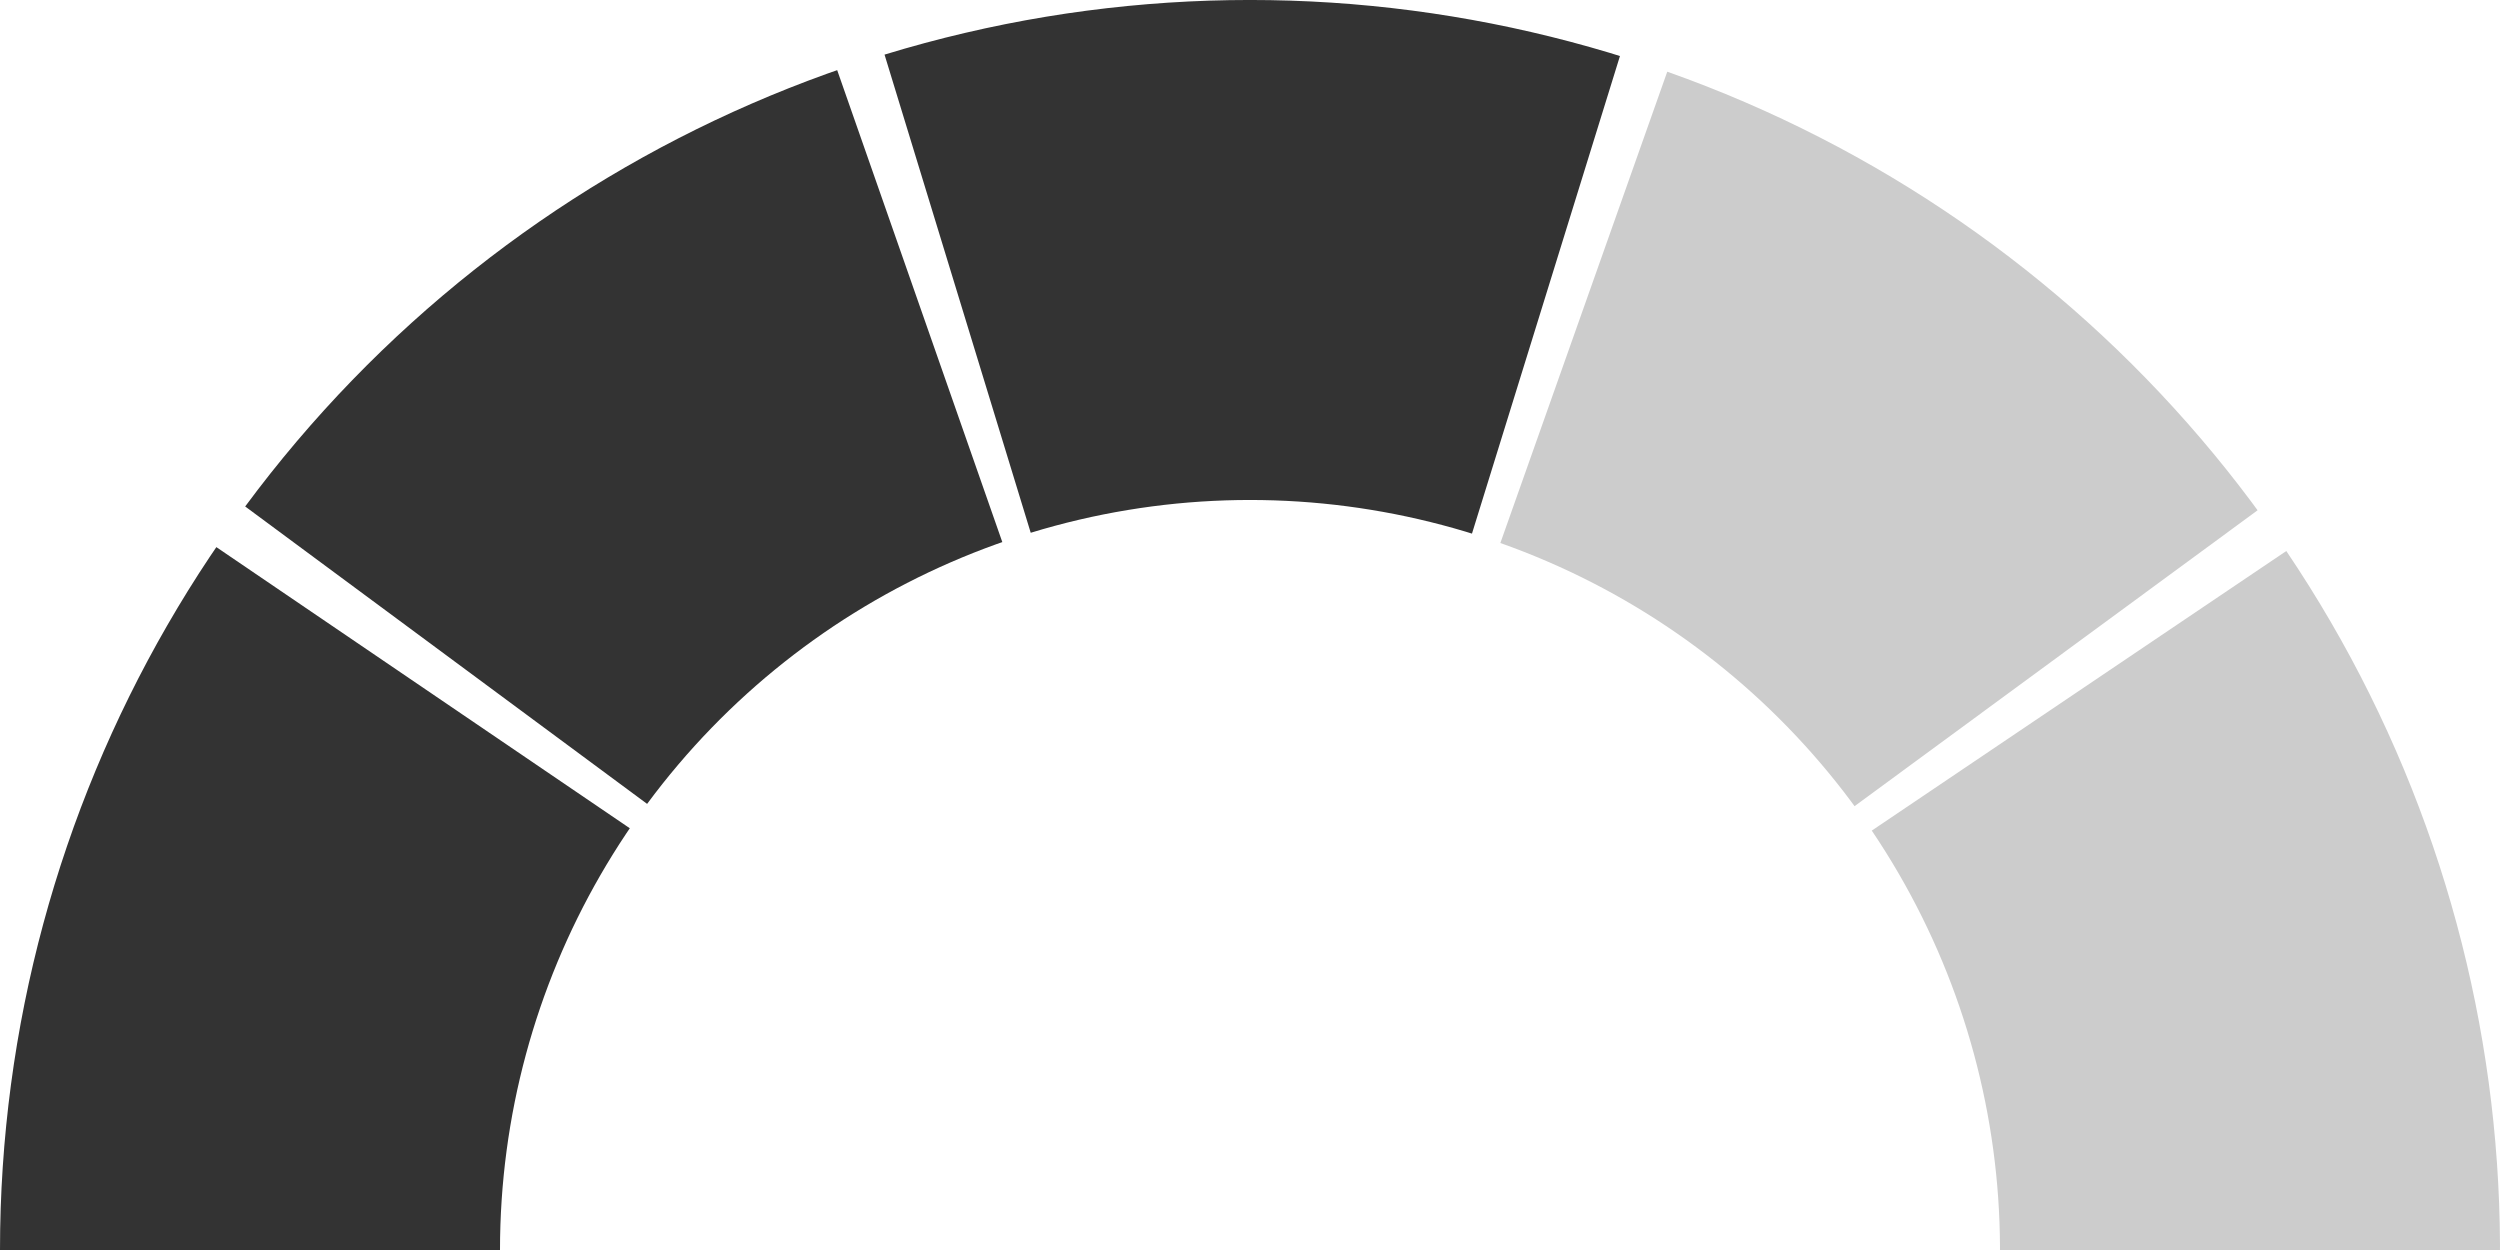 <svg xmlns="http://www.w3.org/2000/svg" viewBox="0 0 100 50">

<g>
  <defs>
    <clipPath id="clip"><path d="M50,50 L0,50 L0,16 Z" /></clipPath>
  </defs>

  <ellipse
    clip-path="url(#clip)"
    cx="50" cy="50" rx="40" ry="40"
    style="fill: none; stroke: #333;" stroke-width="20" />
  <ellipse
    transform="rotate(36.5 50 50)"
    clip-path="url(#clip)"
    cx="50" cy="50" rx="40" ry="40"
    style="fill: none; stroke: #333;" stroke-width="20" />
  <ellipse
    transform="rotate(73 50 50)"
    clip-path="url(#clip)"
    cx="50" cy="50" rx="40" ry="40"
    style="fill: none; stroke: #333;" stroke-width="20" />
  <ellipse
    transform="rotate(109.5 50 50)"
    clip-path="url(#clip)"
    cx="50" cy="50" rx="40" ry="40"
    style="fill: none; stroke: #ccc;" stroke-width="20" />
  <ellipse
    transform="rotate(146 50 50)"
    clip-path="url(#clip)"
    cx="50" cy="50" rx="40" ry="40"
    style="fill: none; stroke: #ccc;" stroke-width="20" />
</g>
</svg>
